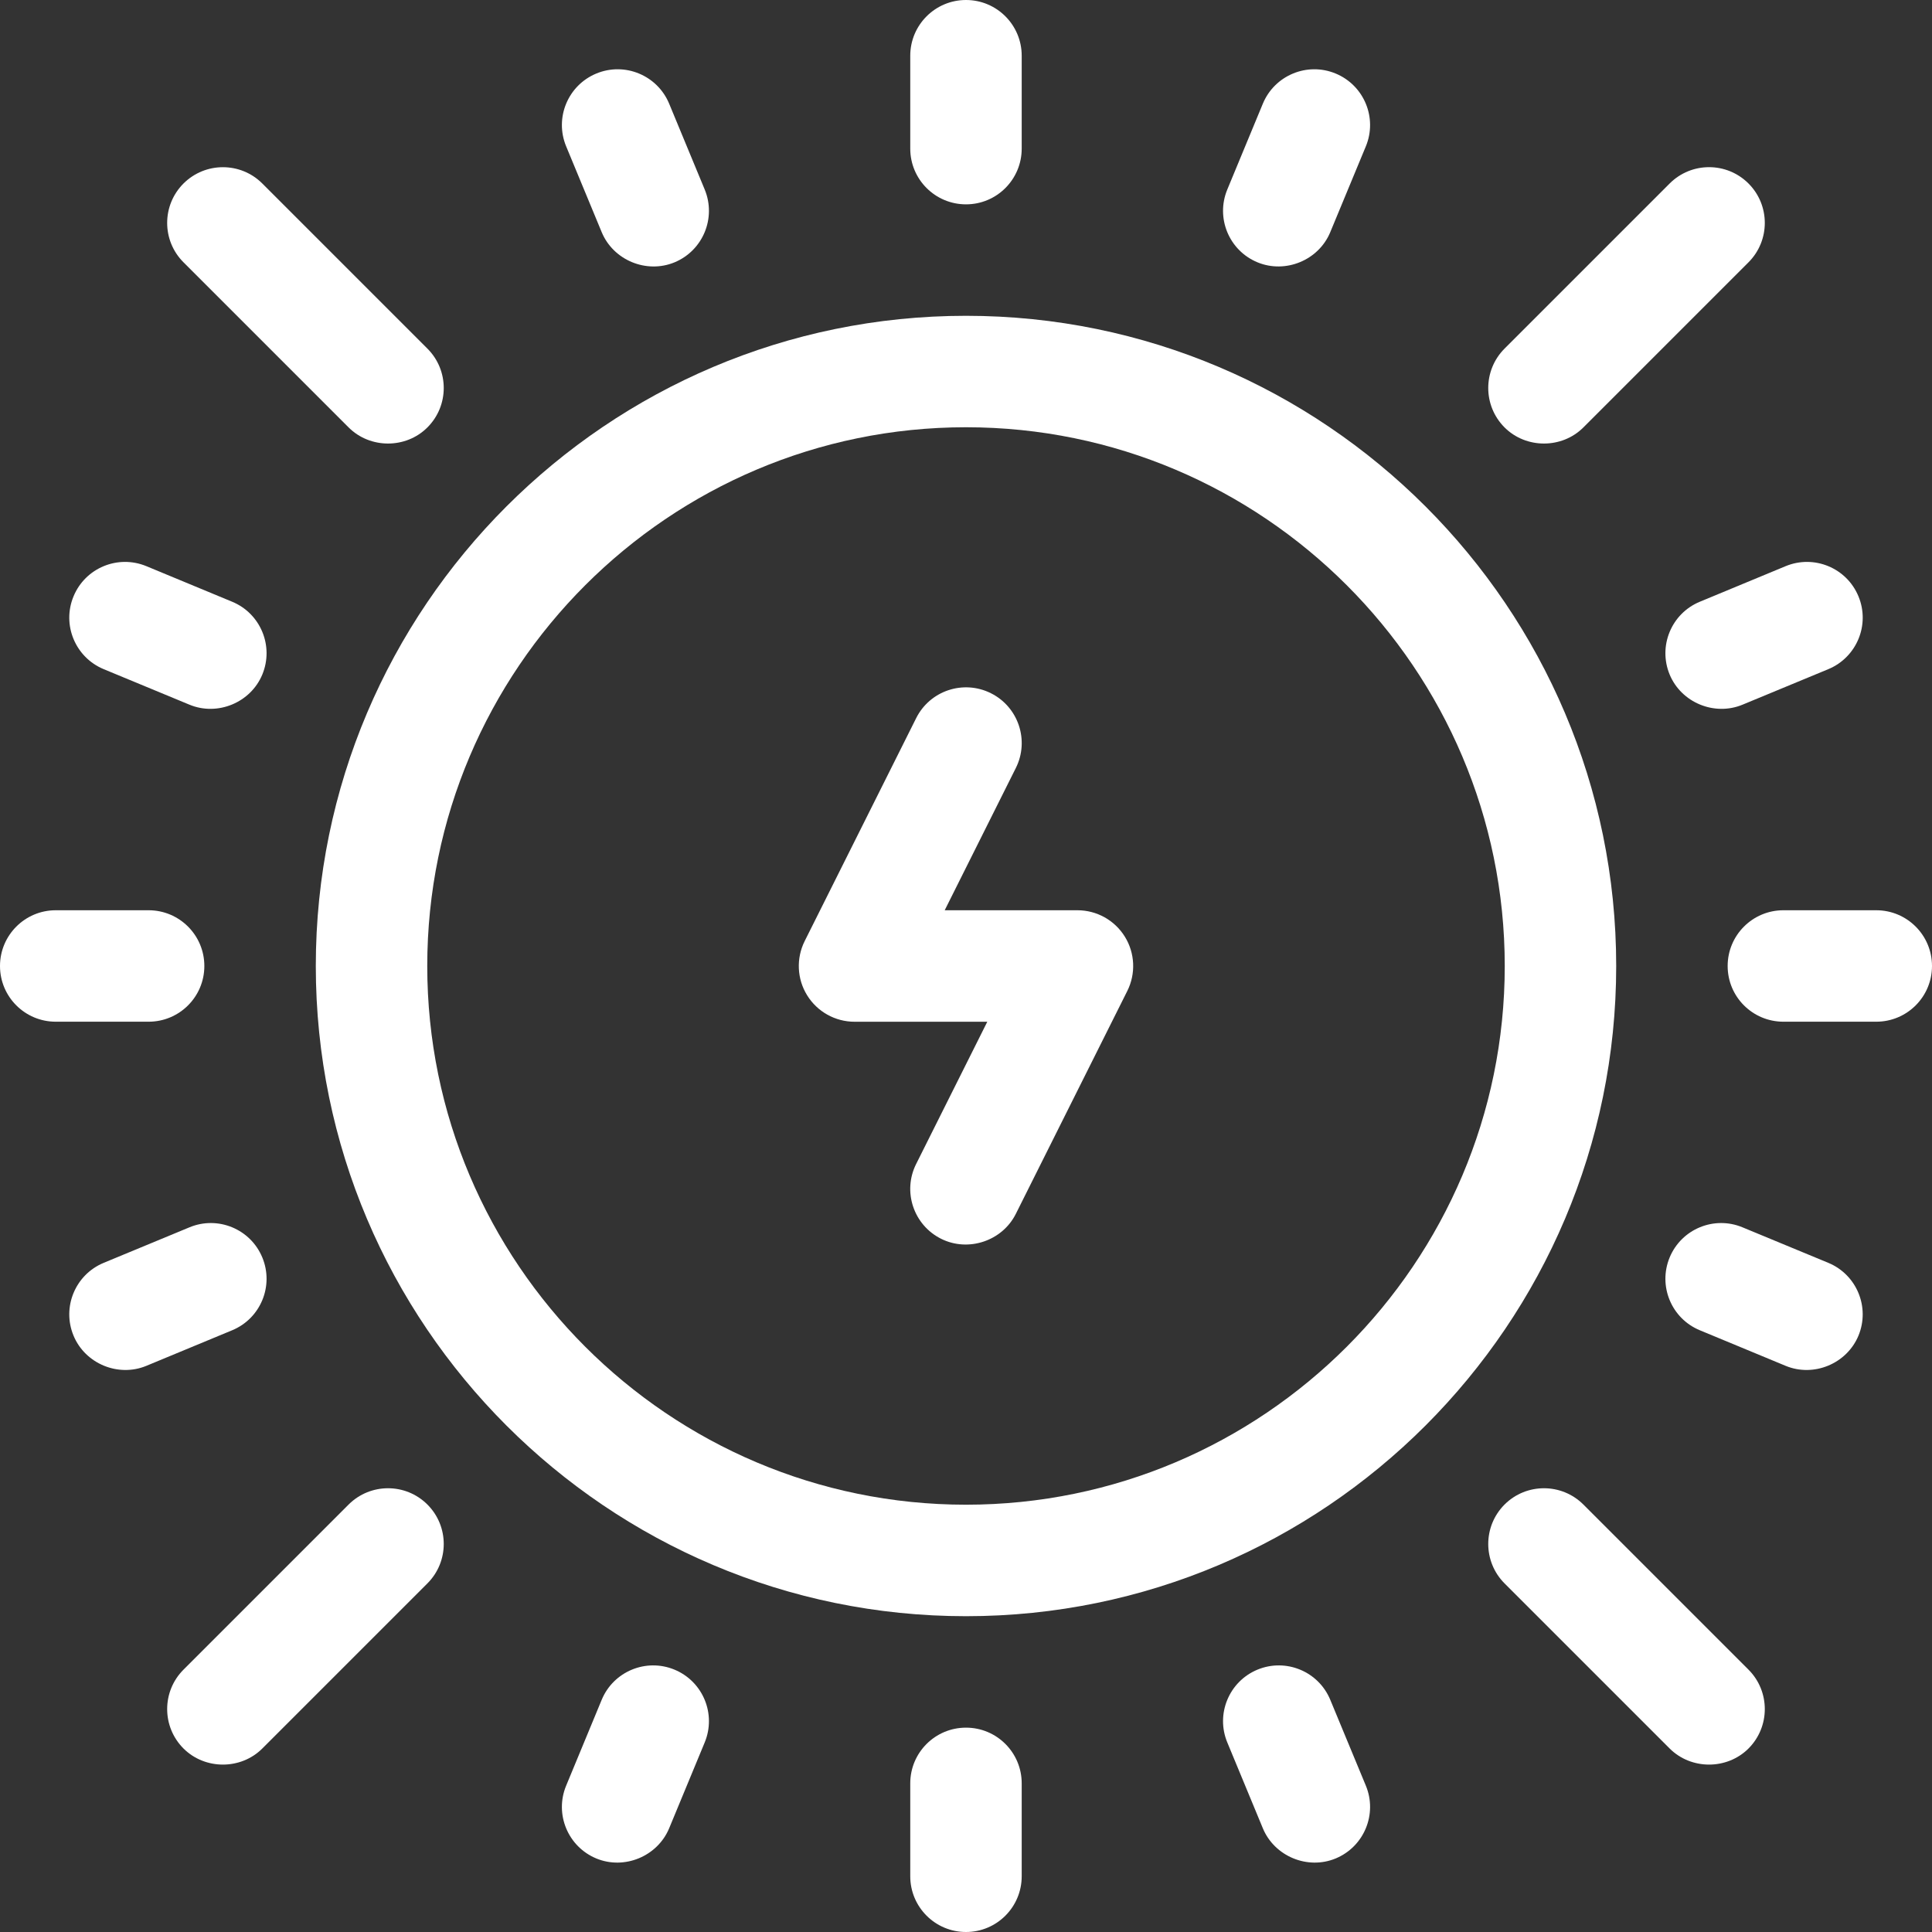 <svg width="48" height="48" viewBox="0 0 48 48" fill="none" xmlns="http://www.w3.org/2000/svg">
<rect x="0" y="0" width="48" height="48" fill="#333333" stroke="none"/>
<g clip-path="url(#clip0_2851_3502)">
<path d="M24 7.846C15.092 7.846 7.846 15.092 7.846 24C7.846 32.907 15.092 40.154 24 40.154C32.907 40.154 40.154 32.907 40.154 24C40.154 15.092 32.907 7.846 24 7.846ZM24 37.384C16.62 37.384 10.615 31.38 10.615 24C10.615 16.619 16.62 10.615 24 10.615C31.38 10.615 37.385 16.619 37.385 24C37.385 31.38 31.38 37.384 24 37.384Z" fill="white"/>
<path d="M24 5.077C24.765 5.077 25.384 4.457 25.384 3.692V1.385C25.384 0.62 24.765 0 24 0C23.235 0 22.615 0.62 22.615 1.385V3.692C22.615 4.457 23.235 5.077 24 5.077Z" fill="white"/>
<path d="M24 42.923C23.235 42.923 22.615 43.542 22.615 44.307V46.615C22.615 47.38 23.235 48 24 48C24.765 48 25.384 47.38 25.384 46.615V44.307C25.384 43.542 24.765 42.923 24 42.923Z" fill="white"/>
<path d="M14.949 5.768C15.238 6.465 16.06 6.806 16.758 6.518C17.465 6.225 17.8 5.415 17.508 4.708L16.625 2.576C16.332 1.87 15.522 1.534 14.815 1.827C14.109 2.12 13.773 2.929 14.066 3.636L14.949 5.768Z" fill="white"/>
<path d="M2.576 16.625L4.708 17.508C5.406 17.797 6.228 17.456 6.517 16.759C6.81 16.052 6.474 15.242 5.768 14.95L3.636 14.066C2.929 13.774 2.119 14.109 1.827 14.816C1.534 15.522 1.87 16.332 2.576 16.625Z" fill="white"/>
<path d="M5.077 24C5.077 23.235 4.457 22.615 3.692 22.615H1.385C0.62 22.615 -0 23.235 -0 24C-0 24.765 0.62 25.384 1.385 25.384H3.692C4.457 25.384 5.077 24.765 5.077 24Z" fill="white"/>
<path d="M6.517 31.241C6.225 30.535 5.414 30.199 4.708 30.492L2.576 31.375C1.87 31.668 1.534 32.478 1.827 33.184C2.115 33.881 2.938 34.223 3.636 33.934L5.768 33.05C6.474 32.758 6.81 31.948 6.517 31.241Z" fill="white"/>
<path d="M16.758 41.482C16.052 41.19 15.242 41.525 14.949 42.231L14.066 44.364C13.773 45.07 14.109 45.88 14.815 46.173C15.513 46.462 16.336 46.12 16.625 45.423L17.508 43.291C17.8 42.585 17.465 41.775 16.758 41.482Z" fill="white"/>
<path d="M8.661 10.619C9.195 11.153 10.086 11.153 10.619 10.619C11.16 10.078 11.16 9.202 10.619 8.661L6.517 4.559C5.977 4.019 5.1 4.019 4.559 4.559C4.018 5.1 4.018 5.977 4.559 6.517L8.661 10.619Z" fill="white"/>
<path d="M8.661 37.38L4.559 41.482C4.018 42.023 4.018 42.9 4.559 43.441C5.093 43.974 5.984 43.974 6.517 43.441L10.619 39.339C11.16 38.798 11.16 37.921 10.619 37.38C10.079 36.84 9.202 36.84 8.661 37.38Z" fill="white"/>
<path d="M31.241 6.517C31.939 6.806 32.762 6.465 33.05 5.768L33.934 3.636C34.226 2.93 33.891 2.12 33.184 1.827C32.478 1.534 31.668 1.87 31.375 2.576L30.492 4.708C30.199 5.415 30.535 6.225 31.241 6.517Z" fill="white"/>
<path d="M41.482 16.759C41.771 17.456 42.594 17.797 43.292 17.508L45.424 16.625C46.13 16.332 46.466 15.522 46.173 14.816C45.881 14.109 45.071 13.774 44.364 14.066L42.232 14.95C41.525 15.242 41.19 16.052 41.482 16.759Z" fill="white"/>
<path d="M46.615 22.615H44.308C43.543 22.615 42.923 23.235 42.923 24C42.923 24.765 43.543 25.384 44.308 25.384H46.615C47.38 25.384 48 24.765 48 24C48 23.235 47.38 22.615 46.615 22.615Z" fill="white"/>
<path d="M45.424 31.375L43.291 30.492C42.585 30.199 41.775 30.535 41.482 31.241C41.19 31.948 41.525 32.758 42.232 33.05L44.364 33.934C45.062 34.223 45.884 33.881 46.173 33.184C46.465 32.478 46.13 31.668 45.424 31.375Z" fill="white"/>
<path d="M33.05 42.231C32.758 41.525 31.948 41.19 31.241 41.482C30.535 41.775 30.199 42.585 30.492 43.291L31.375 45.423C31.664 46.12 32.486 46.462 33.184 46.173C33.891 45.88 34.226 45.07 33.934 44.364L33.05 42.231Z" fill="white"/>
<path d="M39.339 10.619L43.441 6.517C43.981 5.976 43.981 5.1 43.441 4.559C42.9 4.018 42.023 4.018 41.482 4.559L37.38 8.661C36.84 9.202 36.84 10.078 37.38 10.619C37.914 11.153 38.805 11.153 39.339 10.619Z" fill="white"/>
<path d="M39.339 37.38C38.798 36.84 37.921 36.84 37.38 37.38C36.84 37.921 36.84 38.798 37.38 39.339L41.482 43.441C42.016 43.974 42.907 43.974 43.441 43.441C43.981 42.9 43.981 42.023 43.441 41.482L39.339 37.38Z" fill="white"/>
<path d="M26.769 22.615H23.471L25.238 19.081C25.58 18.397 25.303 17.565 24.619 17.223C23.935 16.881 23.103 17.159 22.762 17.842L19.992 23.381C19.778 23.81 19.8 24.32 20.053 24.728C20.305 25.136 20.751 25.385 21.231 25.385H24.529L22.761 28.919C22.419 29.603 22.697 30.435 23.381 30.777C24.057 31.115 24.901 30.832 25.238 30.158L28.008 24.619C28.222 24.19 28.199 23.68 27.947 23.272C27.695 22.864 27.249 22.615 26.769 22.615Z" fill="white"/>
</g>
<defs>
<clipPath id="clip0_2851_3502">
<rect width="48" height="48" fill="white"/>
</clipPath>
</defs>
</svg>

